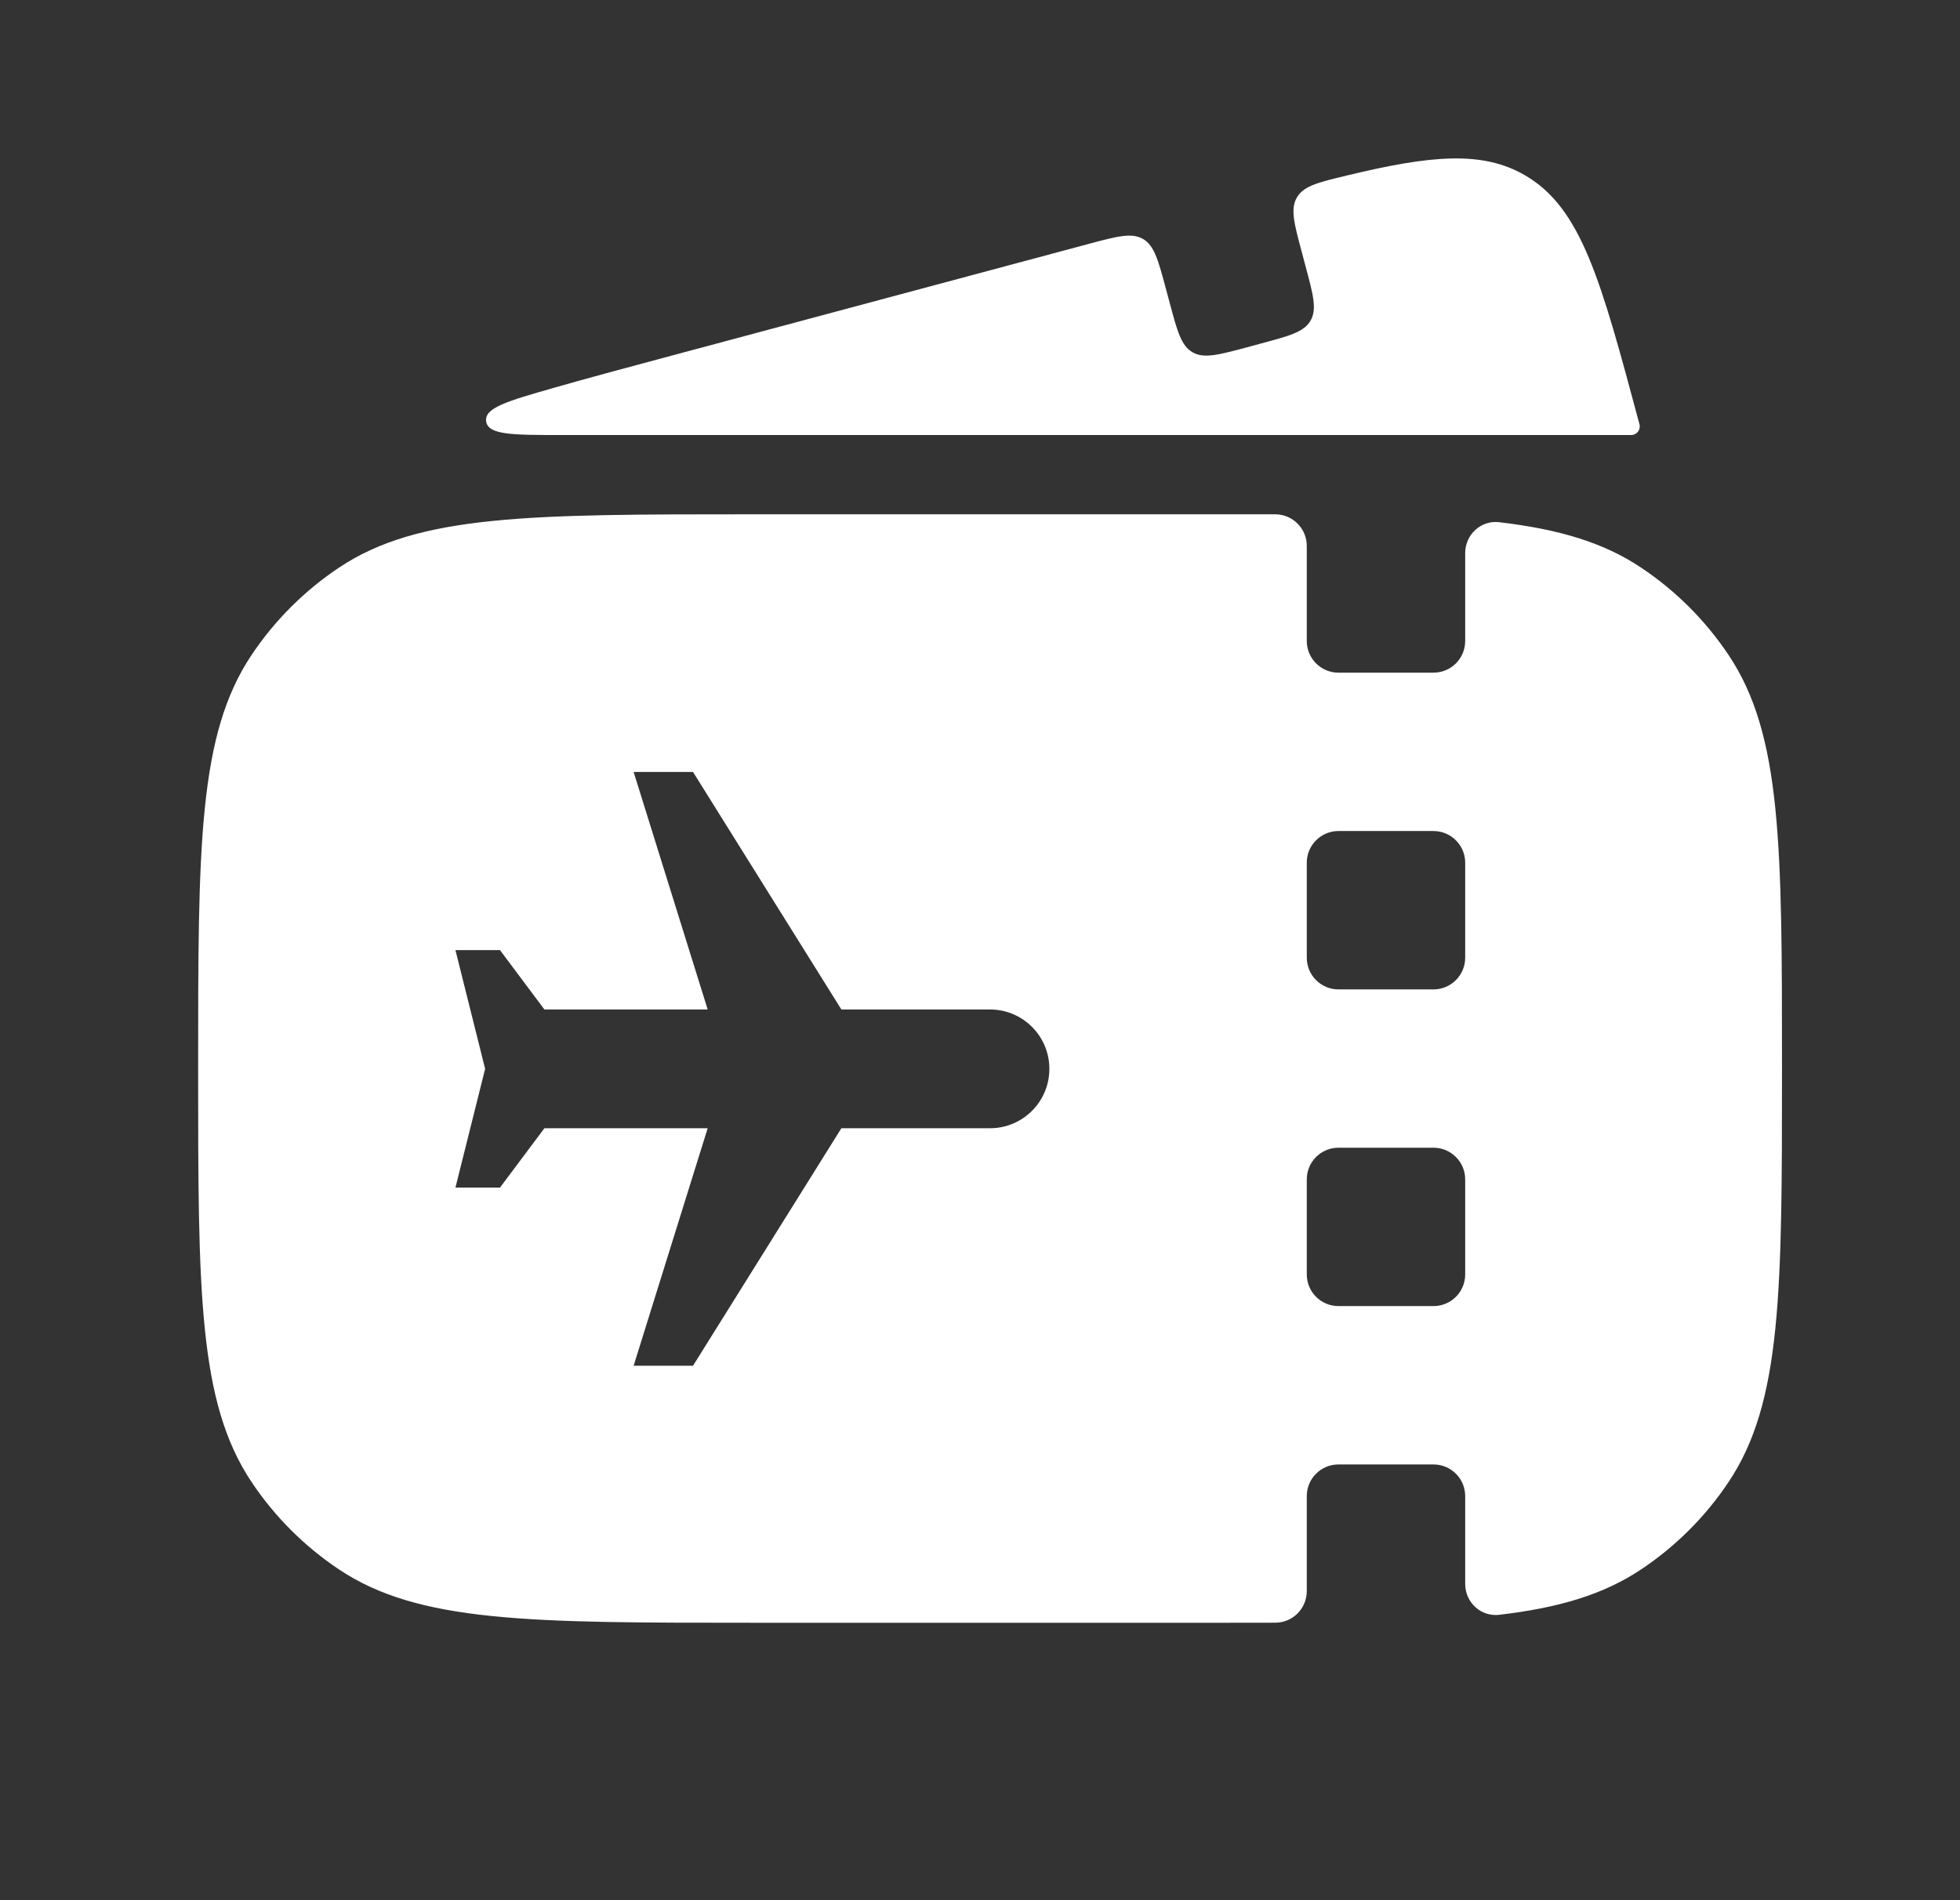 <svg width="33" height="32" viewBox="0 0 33 32" fill="none" xmlns="http://www.w3.org/2000/svg">
<rect x="0" y="0" width="33" height="32" fill="#333333" stroke="none"/>
<g id="buy-ticket 1">
<path id="Vector" fill-rule="evenodd" clip-rule="evenodd" d="M27.603 7.144C27.628 7.236 27.559 7.326 27.464 7.326H9.454C8.63 7.326 8.218 7.326 8.185 7.096C8.153 6.867 8.541 6.756 9.318 6.533C9.912 6.363 10.583 6.183 11.345 5.979L18.324 4.109C18.809 3.979 19.052 3.914 19.244 4.024C19.435 4.135 19.5 4.378 19.63 4.863L19.692 5.093C19.822 5.579 19.887 5.822 20.078 5.932C20.27 6.043 20.512 5.978 20.998 5.848L21.226 5.786C21.712 5.656 21.955 5.591 22.065 5.4C22.176 5.209 22.111 4.966 21.98 4.48L21.92 4.253C21.788 3.762 21.722 3.517 21.837 3.323C21.952 3.13 22.194 3.071 22.679 2.955C24.09 2.614 24.953 2.535 25.671 2.949C26.627 3.501 26.953 4.716 27.603 7.144ZM4.235 11.031C3.336 12.376 3.336 14.249 3.336 17.994C3.336 21.739 3.336 23.612 4.235 24.957C4.624 25.54 5.124 26.04 5.706 26.429C7.051 27.328 8.924 27.328 12.669 27.328H20.669C20.947 27.328 21.214 27.328 21.471 27.327C21.765 27.327 22.002 27.088 22.002 26.795V25.195C22.002 24.9 22.241 24.662 22.535 24.662H24.135C24.43 24.662 24.669 24.9 24.669 25.195V26.674C24.669 26.984 24.933 27.23 25.241 27.194C26.249 27.076 26.999 26.852 27.632 26.429C28.215 26.04 28.715 25.54 29.104 24.957C30.003 23.612 30.003 21.739 30.003 17.994C30.003 14.249 30.003 12.376 29.104 11.031C28.715 10.449 28.215 9.949 27.632 9.56C26.999 9.136 26.249 8.913 25.241 8.794C24.933 8.758 24.669 9.004 24.669 9.315V10.795C24.669 11.089 24.43 11.328 24.135 11.328H22.535C22.241 11.328 22.002 11.089 22.002 10.795V9.194C22.002 8.9 21.765 8.662 21.471 8.661C21.214 8.661 20.947 8.661 20.669 8.661H12.669C8.924 8.661 7.051 8.661 5.706 9.56C5.124 9.949 4.624 10.449 4.235 11.031ZM22.002 14.528C22.002 14.234 22.241 13.995 22.535 13.995H24.135C24.43 13.995 24.669 14.234 24.669 14.528V16.128C24.669 16.423 24.43 16.662 24.135 16.662H22.535C22.241 16.662 22.002 16.423 22.002 16.128V14.528ZM24.669 19.861C24.669 19.567 24.43 19.328 24.135 19.328H22.535C22.241 19.328 22.002 19.567 22.002 19.861V21.462C22.002 21.756 22.241 21.995 22.535 21.995H24.135C24.43 21.995 24.669 21.756 24.669 21.462V19.861ZM11.668 23H10.668L11.915 19H9.166L8.418 20H7.668L8.168 18L7.668 16H8.418L9.166 17H11.915L10.668 13H11.668L14.166 17H16.668C17.221 17 17.668 17.448 17.668 18C17.668 18.552 17.221 19 16.668 19H14.166L11.668 23Z" fill="white"/>
</g>
</svg>
